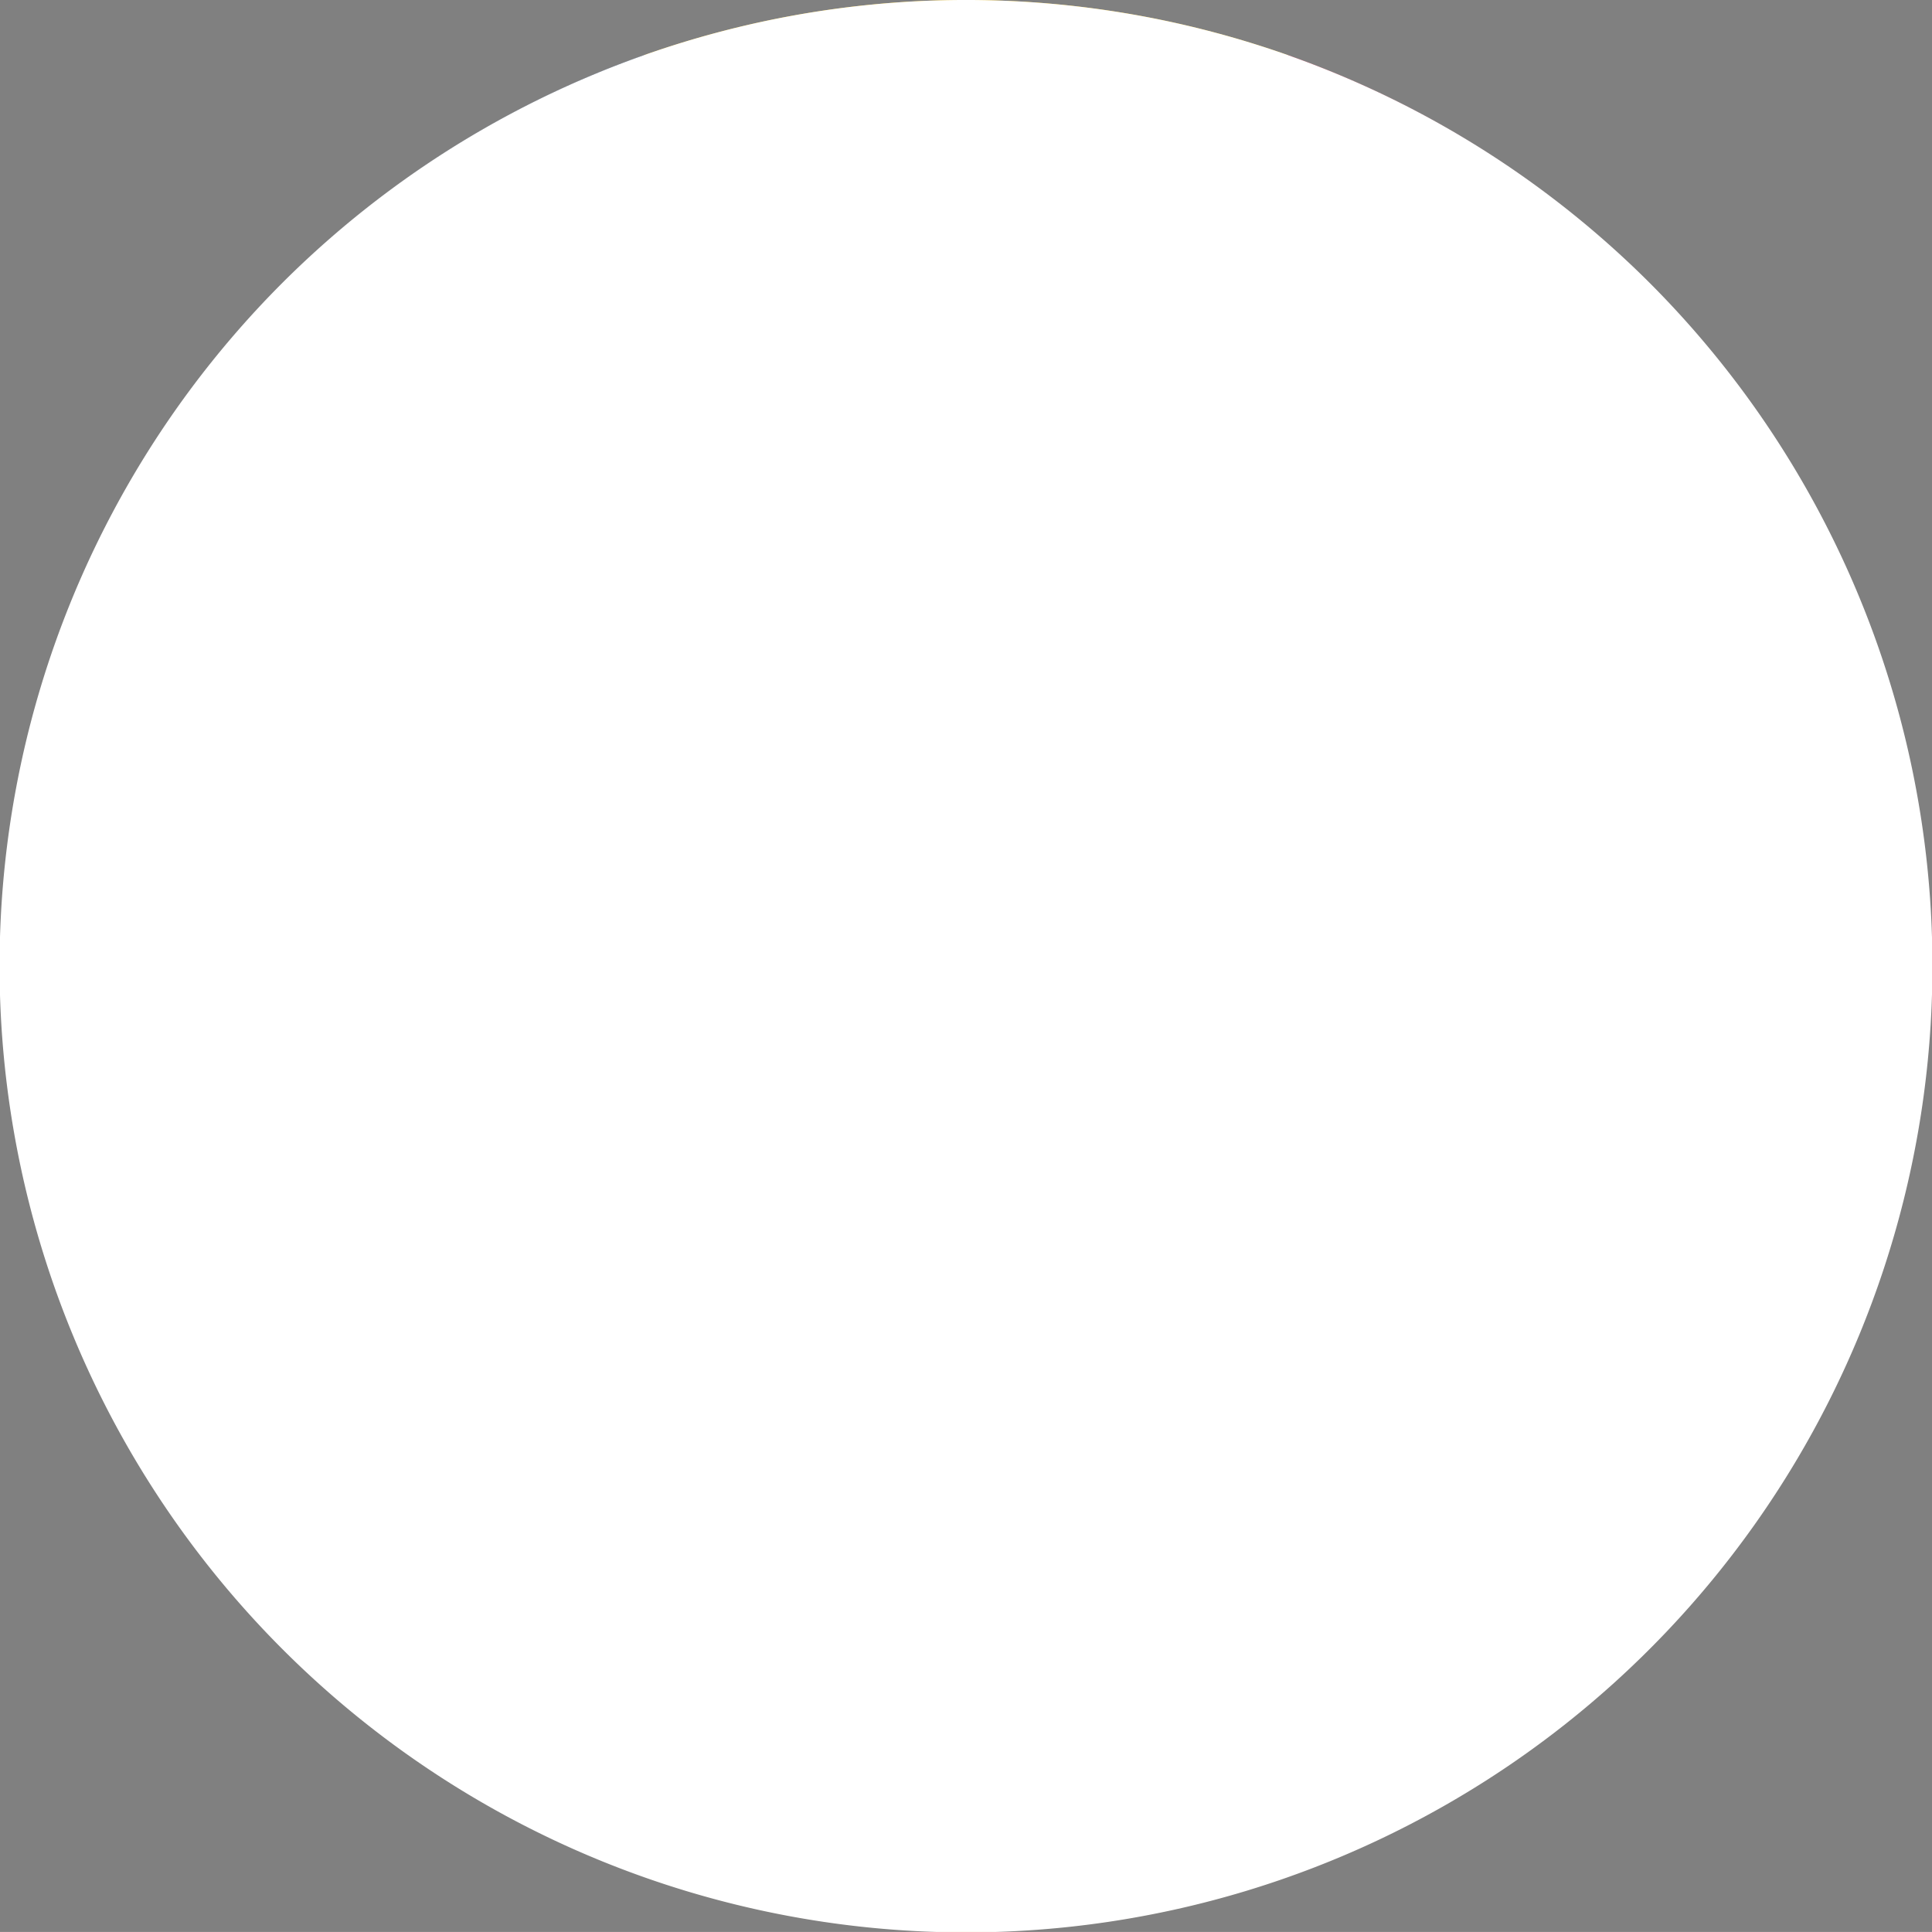 <svg id="Group_386" data-name="Group 386" xmlns="http://www.w3.org/2000/svg" xmlns:xlink="http://www.w3.org/1999/xlink" width="62.998" height="62.996" viewBox="0 0 62.998 62.996">
  <rect x="0" y="0" width="62.998" height="62.996" fill="#808080" stroke="none"/>
  <defs>
    <linearGradient id="linear-gradient" x1="-32.161" y1="-4.047" x2="-31.161" y2="-4.047" gradientUnits="objectBoundingBox">
      <stop offset="0" stop-color="#939598"/>
      <stop offset="0.128" stop-color="#a8a9ac"/>
      <stop offset="0.386" stop-color="#cdced0"/>
      <stop offset="0.626" stop-color="#e8e9e9"/>
      <stop offset="0.838" stop-color="#f9f9f9"/>
      <stop offset="1" stop-color="#fff"/>
    </linearGradient>
    <linearGradient id="linear-gradient-2" x1="-7.626" y1="-2.166" x2="-6.928" y2="-1.468" gradientUnits="objectBoundingBox">
      <stop offset="0" stop-color="#999"/>
      <stop offset="0.096" stop-color="#a8a8a8"/>
      <stop offset="0.364" stop-color="#cdcdcd"/>
      <stop offset="0.612" stop-color="#e8e8e8"/>
      <stop offset="0.832" stop-color="#f9f9f9"/>
      <stop offset="1" stop-color="#fff"/>
    </linearGradient>
  </defs>
  <g id="Group_384" data-name="Group 384" transform="translate(0 0.001)">
    <path id="Path_8837" data-name="Path 8837" d="M337.333,242.035a31.552,31.552,0,0,0-21-29.7V271.73A31.545,31.545,0,0,0,337.333,242.035Z" transform="translate(-274.335 -210.538)" fill="#c50d2f"/>
    <path id="Path_8838" data-name="Path 8838" d="M319.506,274.7a31.3,31.3,0,0,0,10.5-1.8V213.51a31.51,31.51,0,0,0-21,0V272.9A31.3,31.3,0,0,0,319.506,274.7Z" transform="translate(-288.006 -211.71)" fill="#fdca16"/>
    <path id="Path_8839" data-name="Path 8839" d="M322.681,212.338a31.5,31.5,0,0,0,0,59.392Z" transform="translate(-301.68 -210.538)" fill="#022663"/>
  </g>
  <g id="Group_385" data-name="Group 385" transform="translate(0.001)" style="mix-blend-mode: multiply;isolation: isolate">
    <path id="Path_8840" data-name="Path 8840" d="M355.462,220.926a31.513,31.513,0,1,1-44.568,0A31.548,31.548,0,0,1,355.462,220.926Z" transform="translate(-301.68 -211.71)" fill="url(#linear-gradient)"/>
    <path id="Path_8841" data-name="Path 8841" d="M332.053,212.313a29.768,29.768,0,1,1-29.769,29.769A29.769,29.769,0,0,1,332.053,212.313Z" transform="translate(-300.554 -210.584)" fill="url(#linear-gradient-2)"/>
  </g>
</svg>
